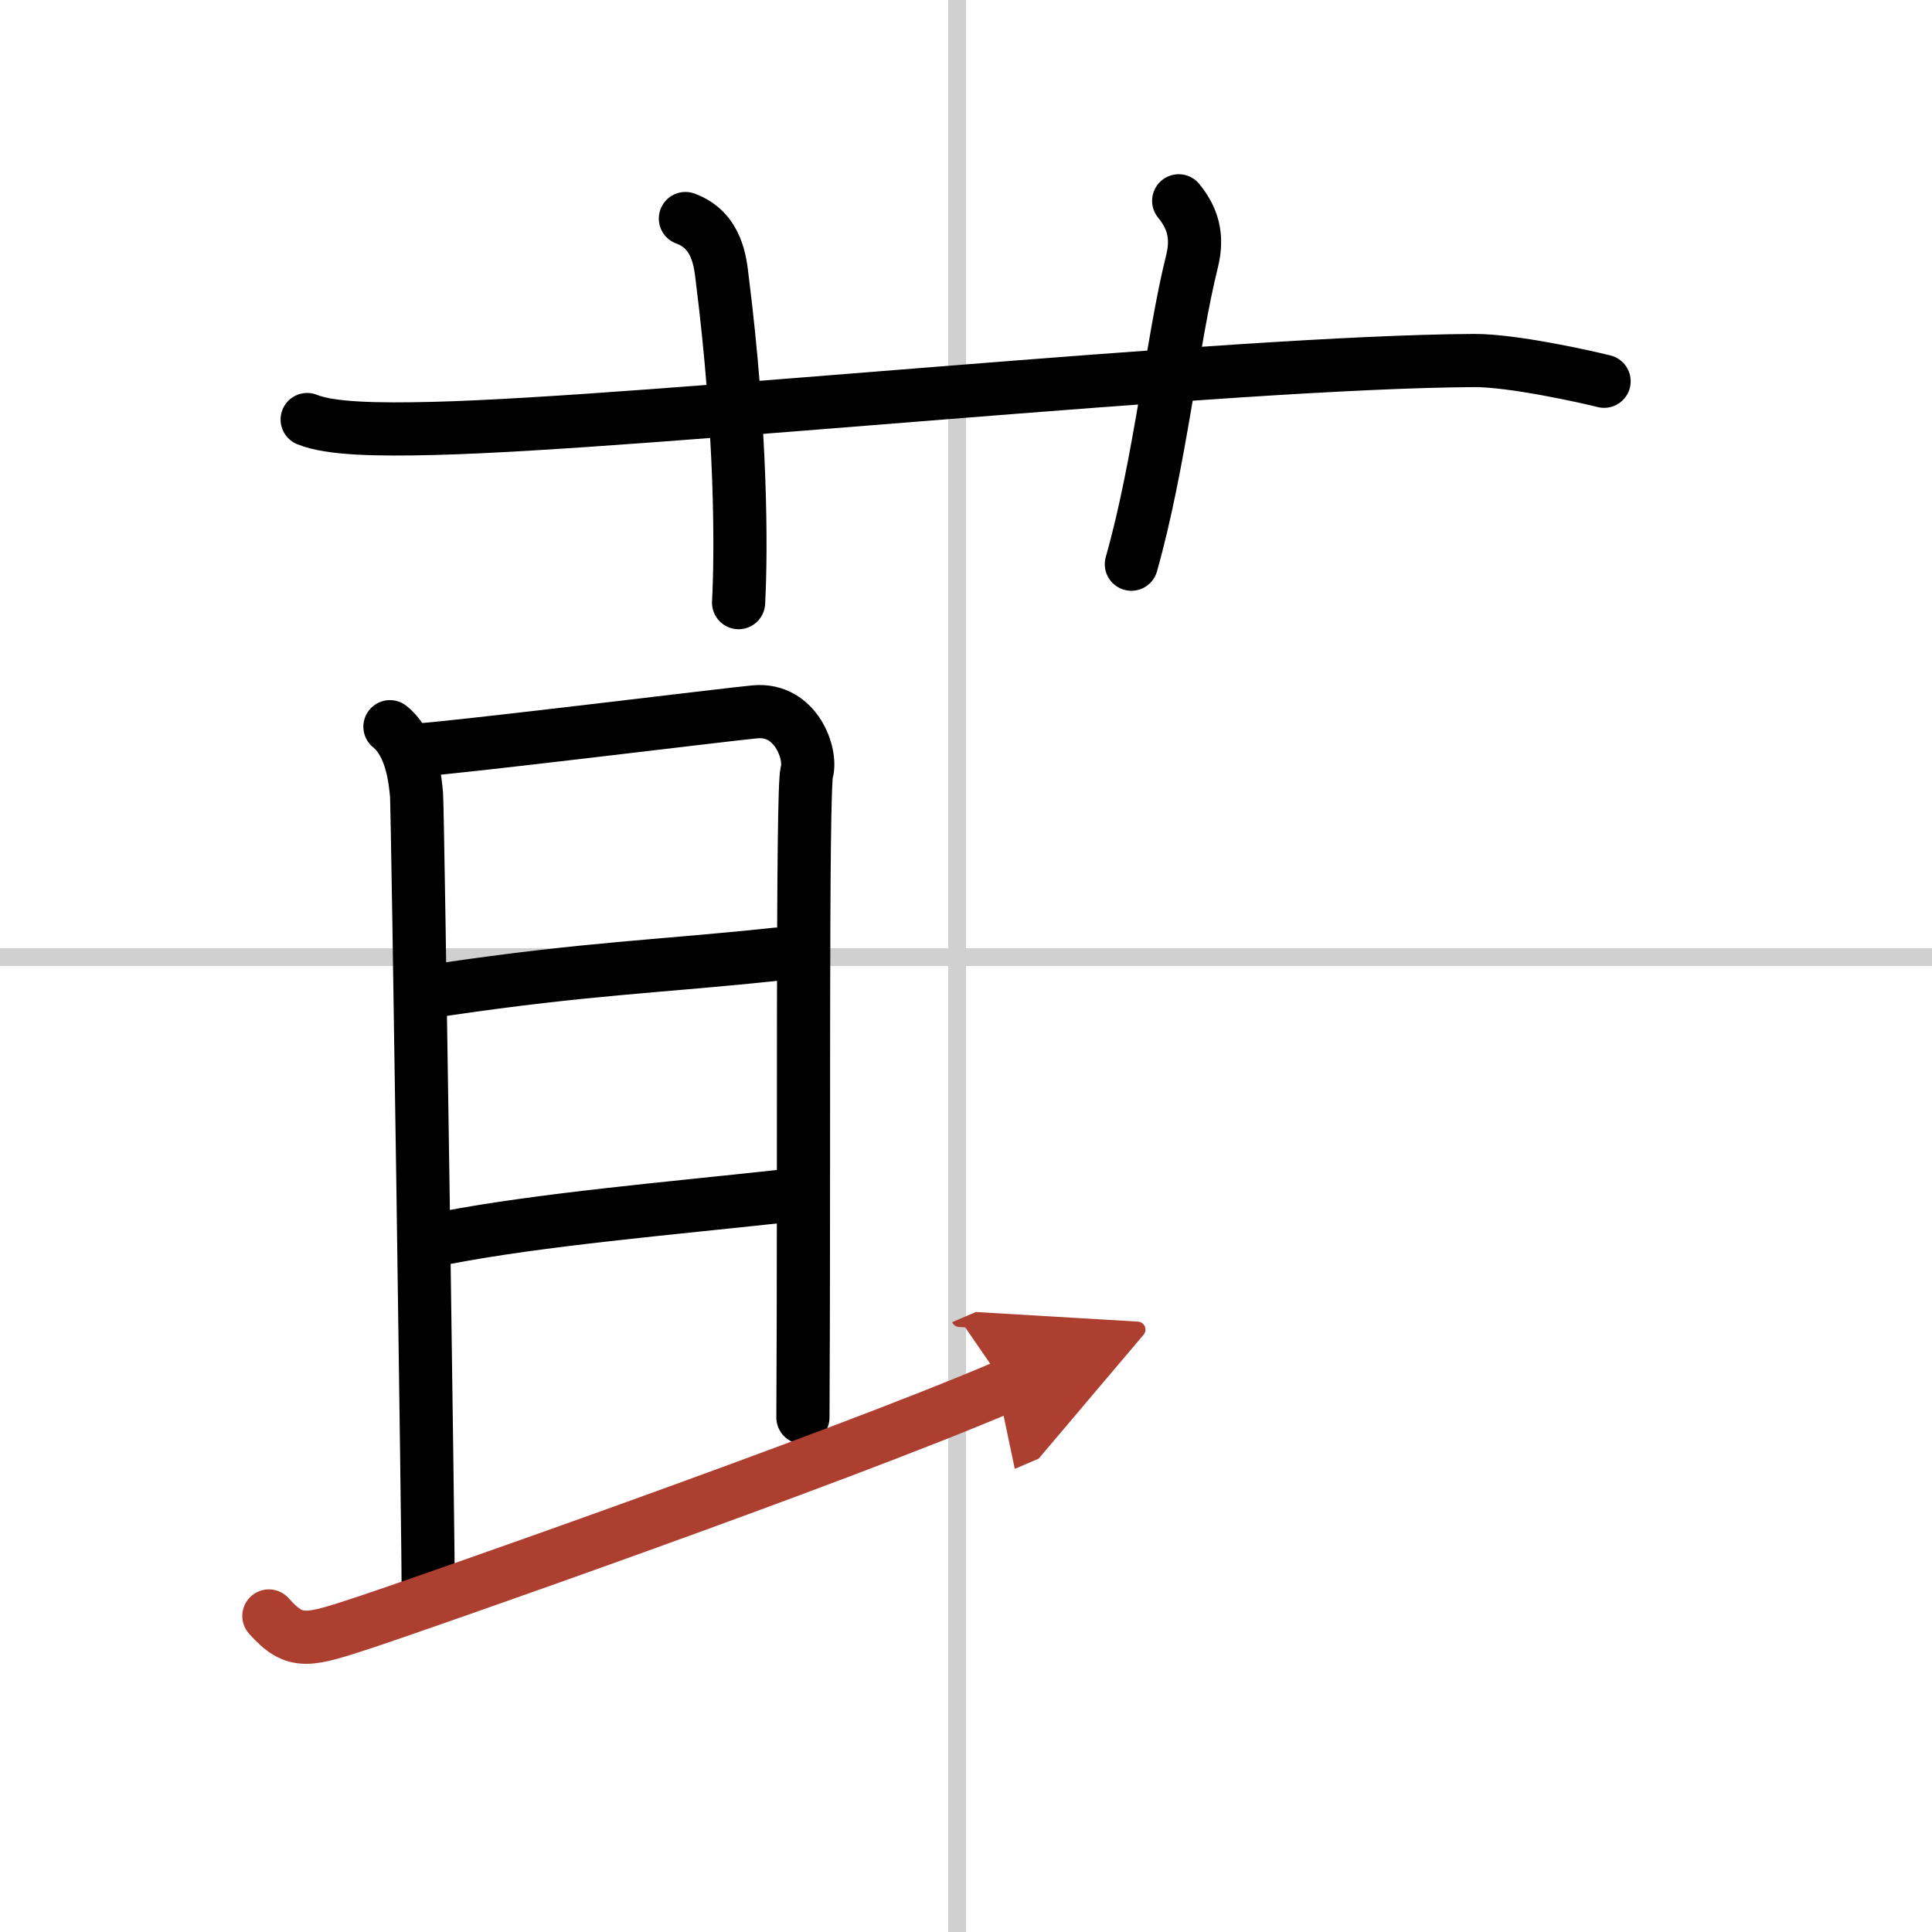 <svg width="400" height="400" viewBox="0 0 109 109" xmlns="http://www.w3.org/2000/svg"><defs><marker id="a" markerWidth="4" orient="auto" refX="1" refY="5" viewBox="0 0 10 10"><polyline points="0 0 10 5 0 10 1 5" fill="#ad3f31" stroke="#ad3f31"/></marker></defs><g fill="none" stroke="#000" stroke-linecap="round" stroke-linejoin="round" stroke-width="3"><rect width="100%" height="100%" fill="#fff" stroke="#fff"/><line x1="54" x2="54" y2="109" stroke="#d0d0d0" stroke-width="1"/><line x2="109" y1="54" y2="54" stroke="#d0d0d0" stroke-width="1"/><path d="m17.33 23.67c1.29 0.53 3.92 0.58 7.17 0.5 11.94-0.3 44.95-3.76 58.67-3.83 2.16-0.01 6.25 0.9 7.33 1.17"/><path d="M38.67,12.33c1.83,0.67,1.97,2.52,2.08,3.42C41.83,24.33,41.83,31,41.67,34"/><path d="m66.5 11.33c0.75 0.92 1.12 1.94 0.75 3.42-1.12 4.5-1.79 11.33-3.42 17.08"/><path d="m22 41c1.25 1 1.43 3.09 1.5 3.83s0.68 43.3 0.66 44.94"/><path d="m23.58 42.31c1.74-0.07 17.73-2.04 19.02-2.15 2.32-0.21 3.21 2.39 2.92 3.4-0.28 0.97-0.14 22.63-0.22 36.41"/><path d="m25 55.83c8.24-1.22 12.41-1.31 18.83-2"/><path d="m25.17 69.83c5.29-1.02 12.57-1.65 18.83-2.33"/><path d="m15.17 91.17c1.5 1.69 2.23 1.4 5.5 0.33 2.32-0.76 26.32-9.13 36.06-13.3" marker-end="url(#a)" stroke="#ad3f31"/></g></svg>
